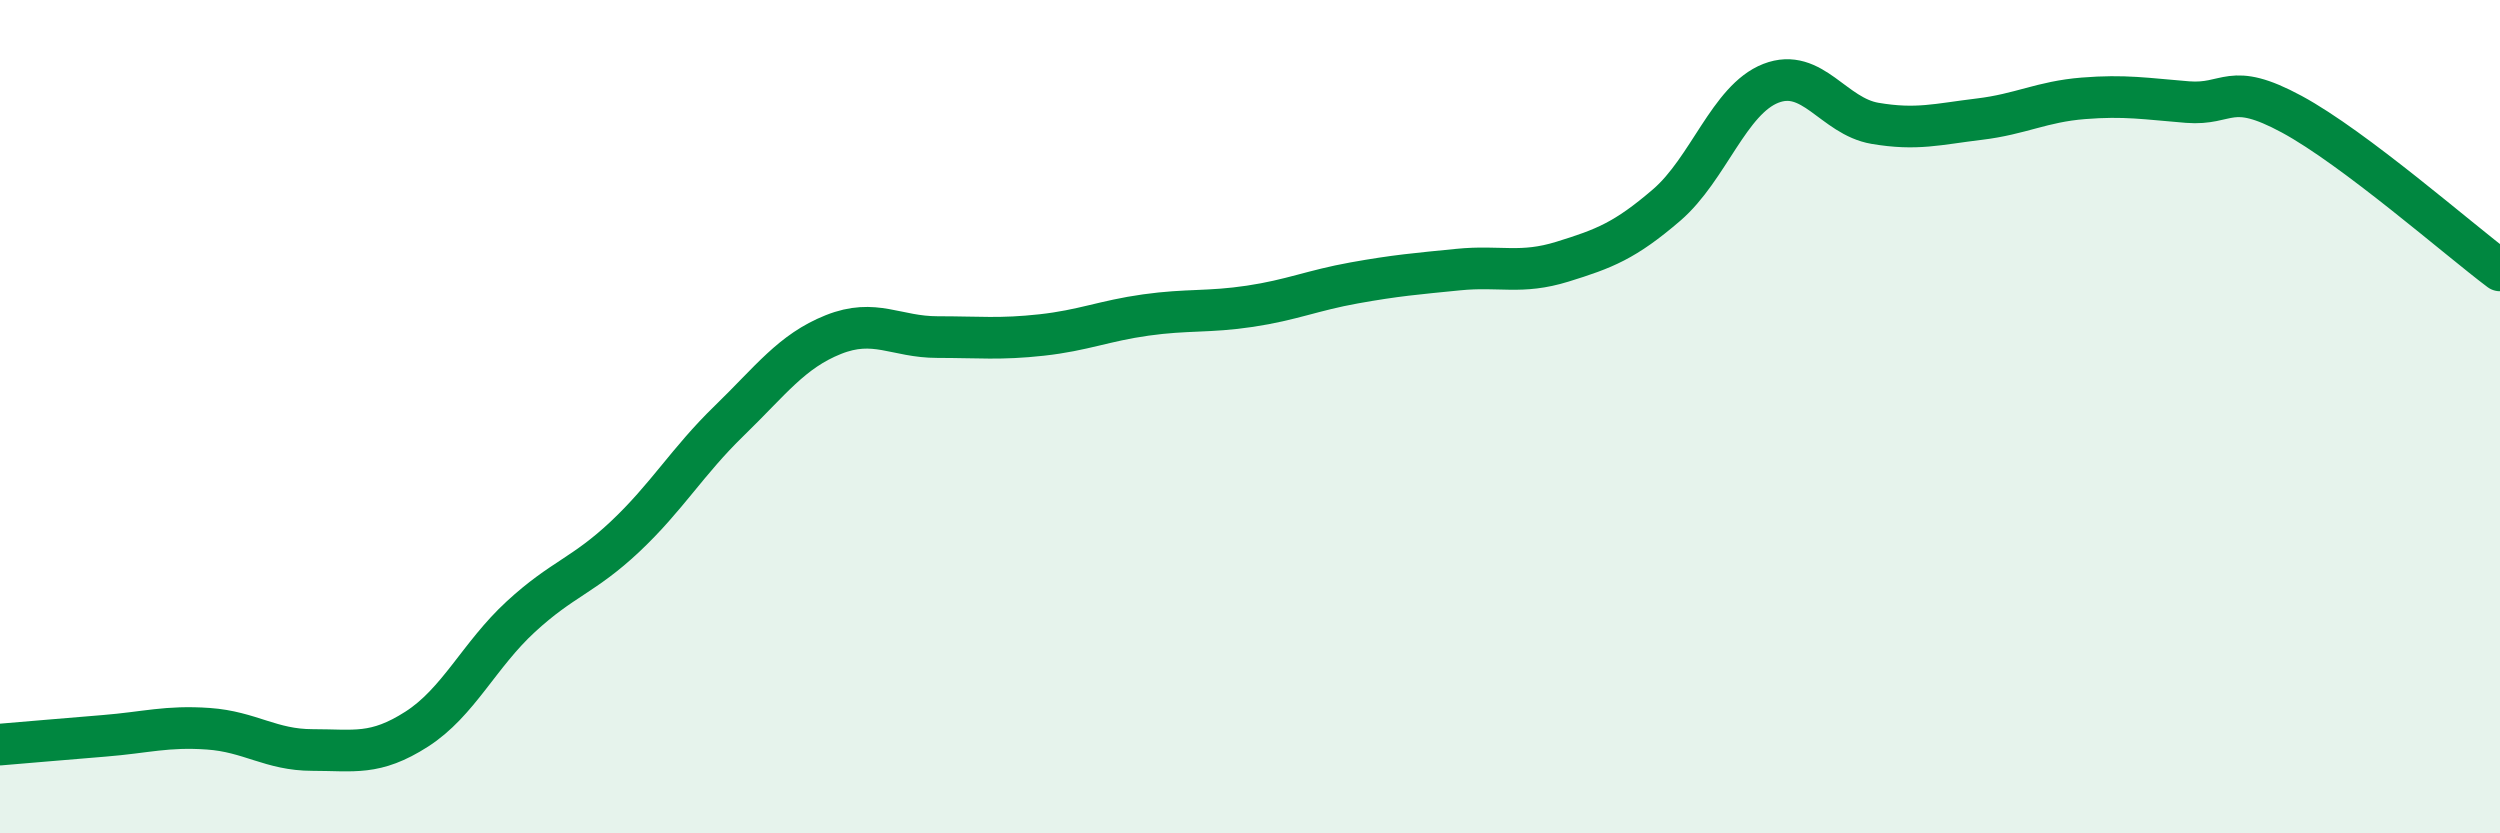 
    <svg width="60" height="20" viewBox="0 0 60 20" xmlns="http://www.w3.org/2000/svg">
      <path
        d="M 0,17.87 C 0.5,17.83 1.5,17.74 2.5,17.66 C 3.5,17.58 4,17.42 5,17.49 C 6,17.56 6.5,18 7.5,18 C 8.5,18 9,18.14 10,17.5 C 11,16.86 11.5,15.72 12.5,14.8 C 13.5,13.88 14,13.82 15,12.88 C 16,11.94 16.5,11.07 17.5,10.1 C 18.5,9.13 19,8.43 20,8.03 C 21,7.63 21.5,8.09 22.5,8.09 C 23.5,8.09 24,8.15 25,8.04 C 26,7.93 26.5,7.7 27.5,7.56 C 28.5,7.42 29,7.5 30,7.35 C 31,7.2 31.5,6.97 32.5,6.79 C 33.5,6.61 34,6.57 35,6.47 C 36,6.37 36.5,6.59 37.5,6.28 C 38.5,5.97 39,5.78 40,4.92 C 41,4.06 41.5,2.39 42.5,2 C 43.5,1.61 44,2.79 45,2.96 C 46,3.13 46.5,2.98 47.5,2.86 C 48.5,2.74 49,2.44 50,2.36 C 51,2.28 51.5,2.37 52.5,2.45 C 53.5,2.53 53.5,1.93 55,2.74 C 56.5,3.55 59,5.74 60,6.49L60 20L0 20Z"
        fill="#008740"
        opacity="0.1"
        stroke-linecap="round"
        stroke-linejoin="round"
      />
      <path
        d="M 0,17.87 C 0.5,17.83 1.5,17.74 2.5,17.66 C 3.5,17.58 4,17.42 5,17.49 C 6,17.56 6.5,18 7.5,18 C 8.5,18 9,18.14 10,17.5 C 11,16.86 11.5,15.72 12.5,14.8 C 13.5,13.88 14,13.82 15,12.88 C 16,11.94 16.5,11.07 17.5,10.1 C 18.5,9.13 19,8.43 20,8.03 C 21,7.63 21.5,8.09 22.5,8.09 C 23.5,8.09 24,8.15 25,8.04 C 26,7.93 26.5,7.7 27.5,7.56 C 28.5,7.42 29,7.5 30,7.35 C 31,7.2 31.5,6.97 32.5,6.79 C 33.5,6.61 34,6.57 35,6.47 C 36,6.37 36.5,6.59 37.5,6.28 C 38.5,5.97 39,5.78 40,4.92 C 41,4.06 41.5,2.39 42.5,2 C 43.5,1.61 44,2.79 45,2.96 C 46,3.13 46.5,2.98 47.5,2.86 C 48.5,2.74 49,2.44 50,2.36 C 51,2.28 51.5,2.37 52.5,2.45 C 53.5,2.53 53.5,1.93 55,2.74 C 56.5,3.55 59,5.74 60,6.49"
        stroke="#008740"
        stroke-width="1"
        fill="none"
        stroke-linecap="round"
        stroke-linejoin="round"
      />
    </svg>
  